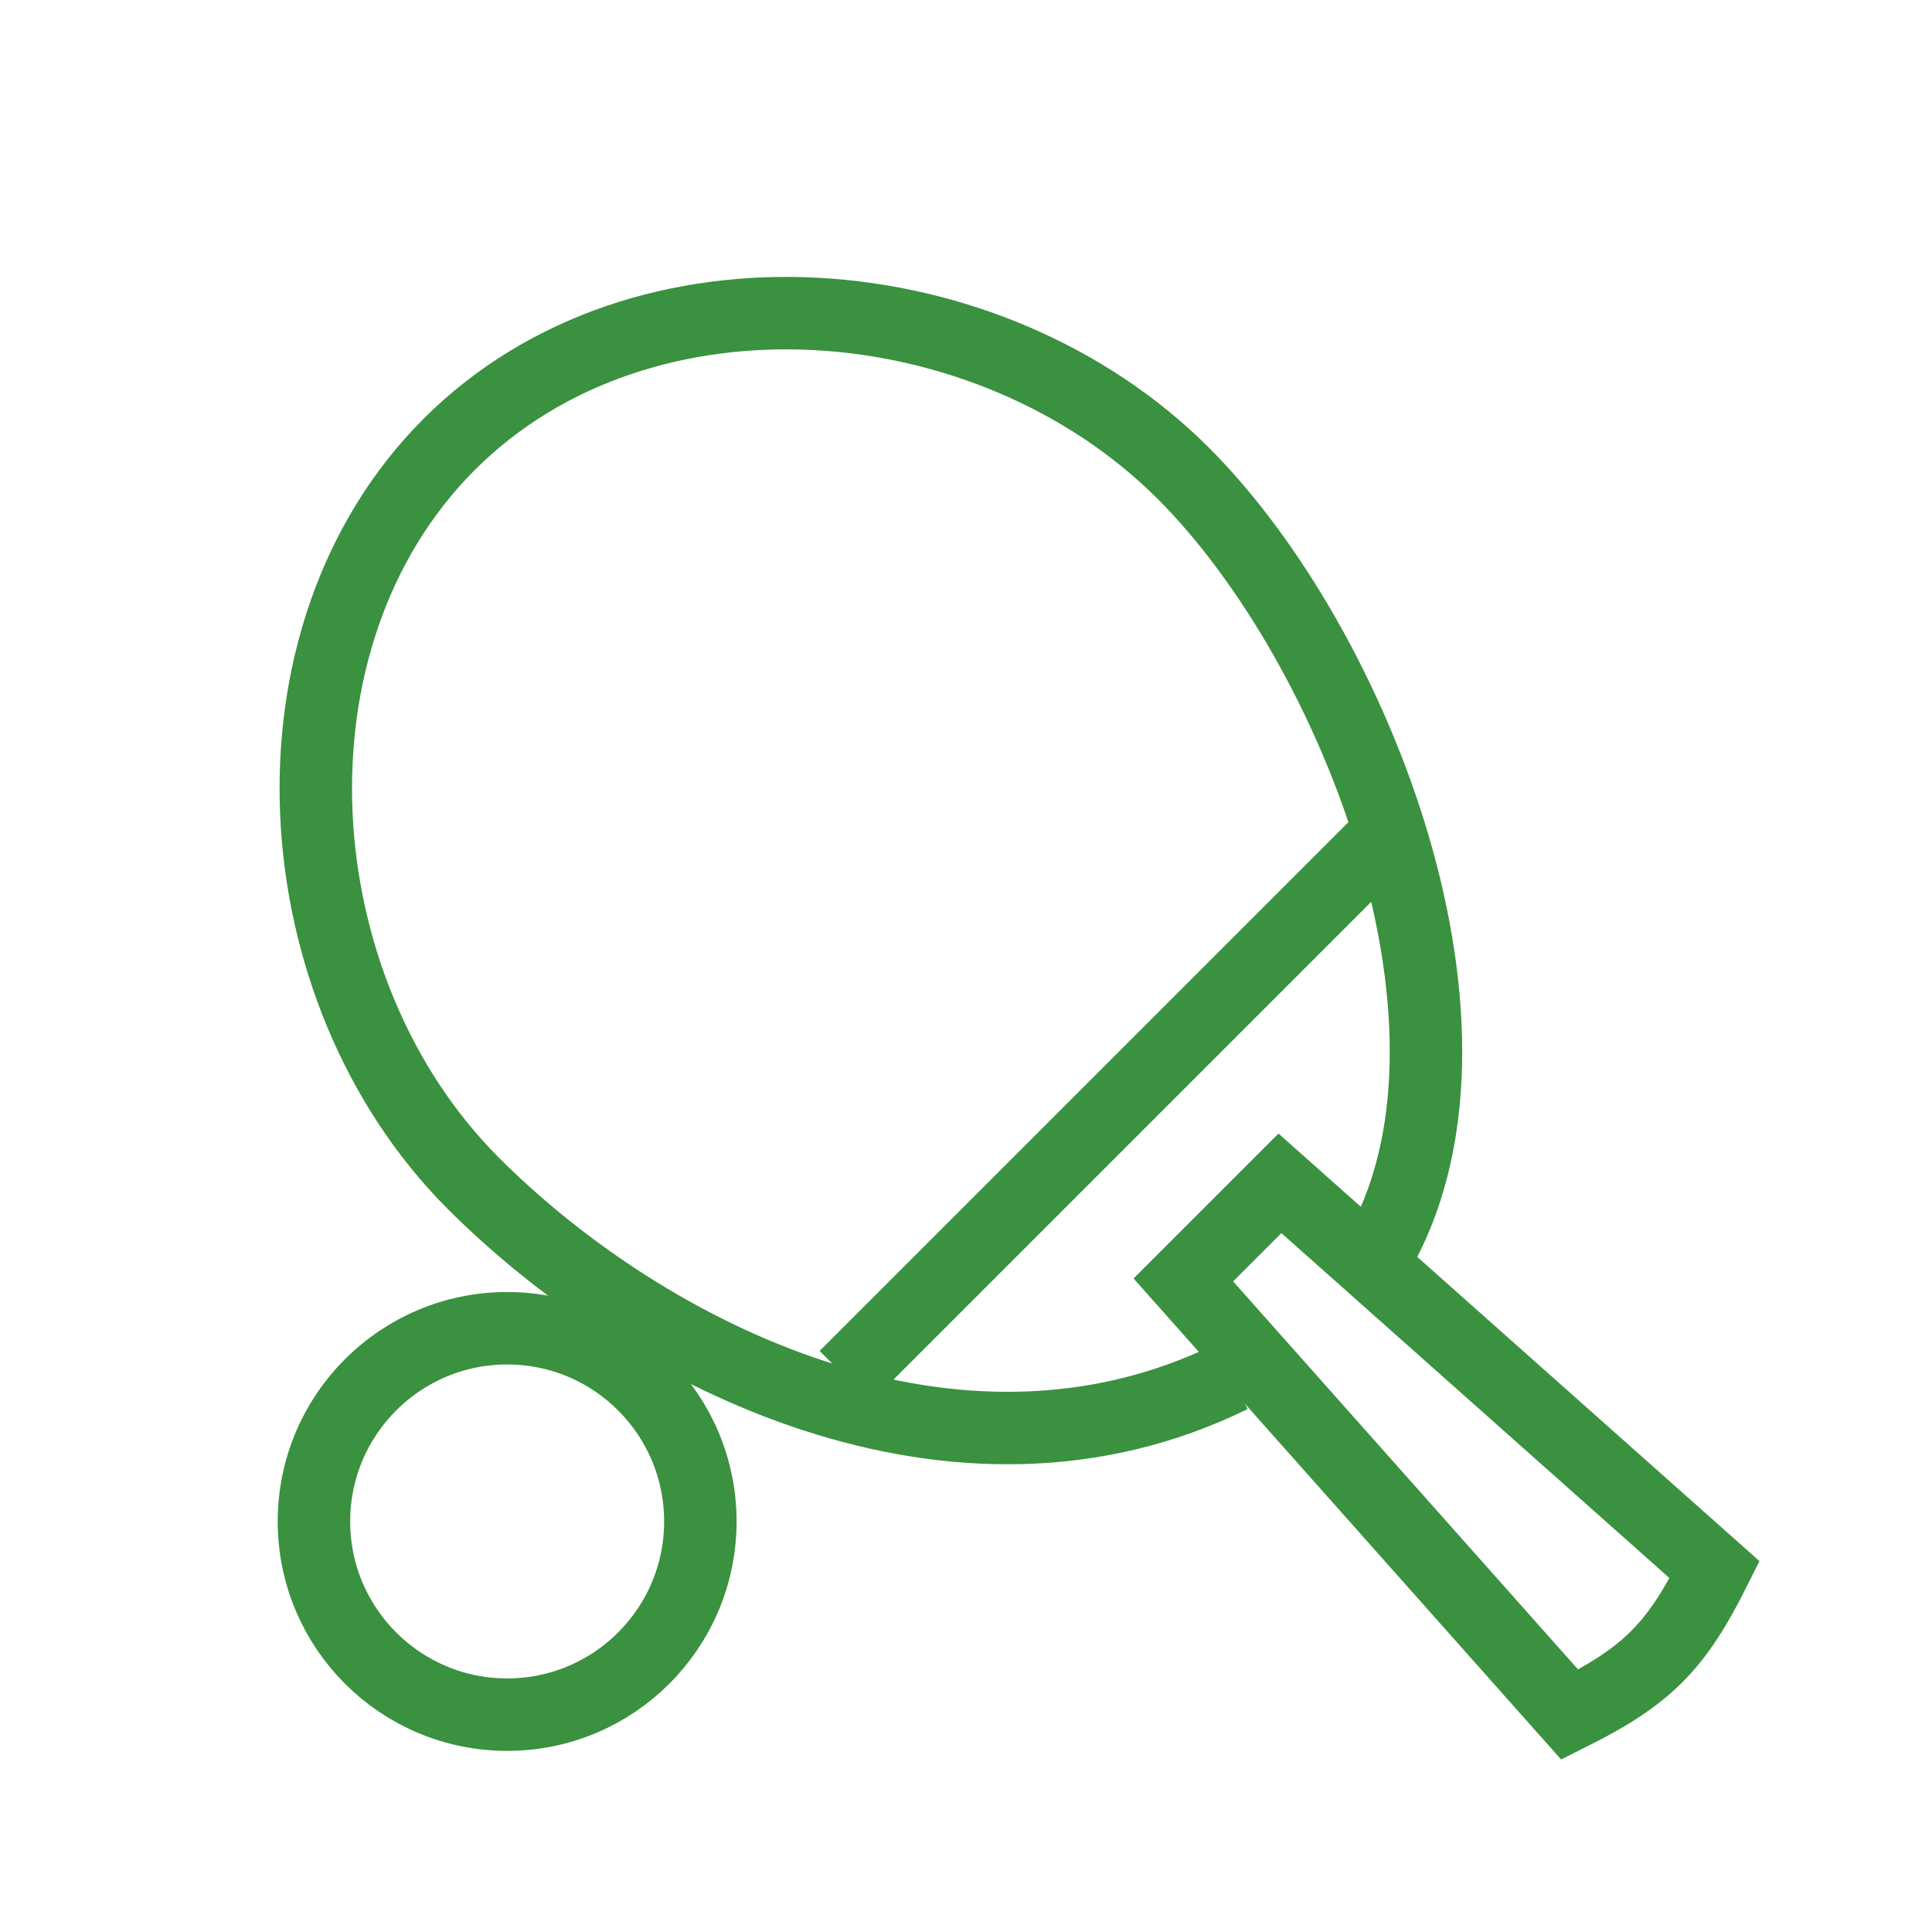 <?xml version="1.0" encoding="utf-8"?>
<!-- Generator: Adobe Illustrator 19.2.0, SVG Export Plug-In . SVG Version: 6.00 Build 0)  -->
<svg version="1.1" id="Layer_1" xmlns="http://www.w3.org/2000/svg" xmlns:xlink="http://www.w3.org/1999/xlink" x="0px" y="0px"
	 viewBox="0 0 40 40" style="enable-background:new 0 0 40 40;" xml:space="preserve">
<style type="text/css">
	.st0{fill:none;stroke:#3A913F;stroke-width:1.5;stroke-miterlimit:10;}
</style>
<g>
	<line class="st0" x1="17.5" y1="28.5" x2="28.5" y2="17.5"/>
	<path class="st0" d="M28.5,26c2.7-4.6-0.4-12.6-4-16.2c-4-4-11.2-4.6-15.2-0.6S5.8,20.5,9.8,24.5c3.6,3.6,10,6.8,15.7,4"/>
	<path class="st0" d="M26.5,24.5l9,8l0,0c-0.8,1.6-1.4,2.2-3,3l0,0l-8-9L26.5,24.5z"/>
	<circle class="st0" cx="10.5" cy="31.5" r="4"/>
</g>
</svg>
